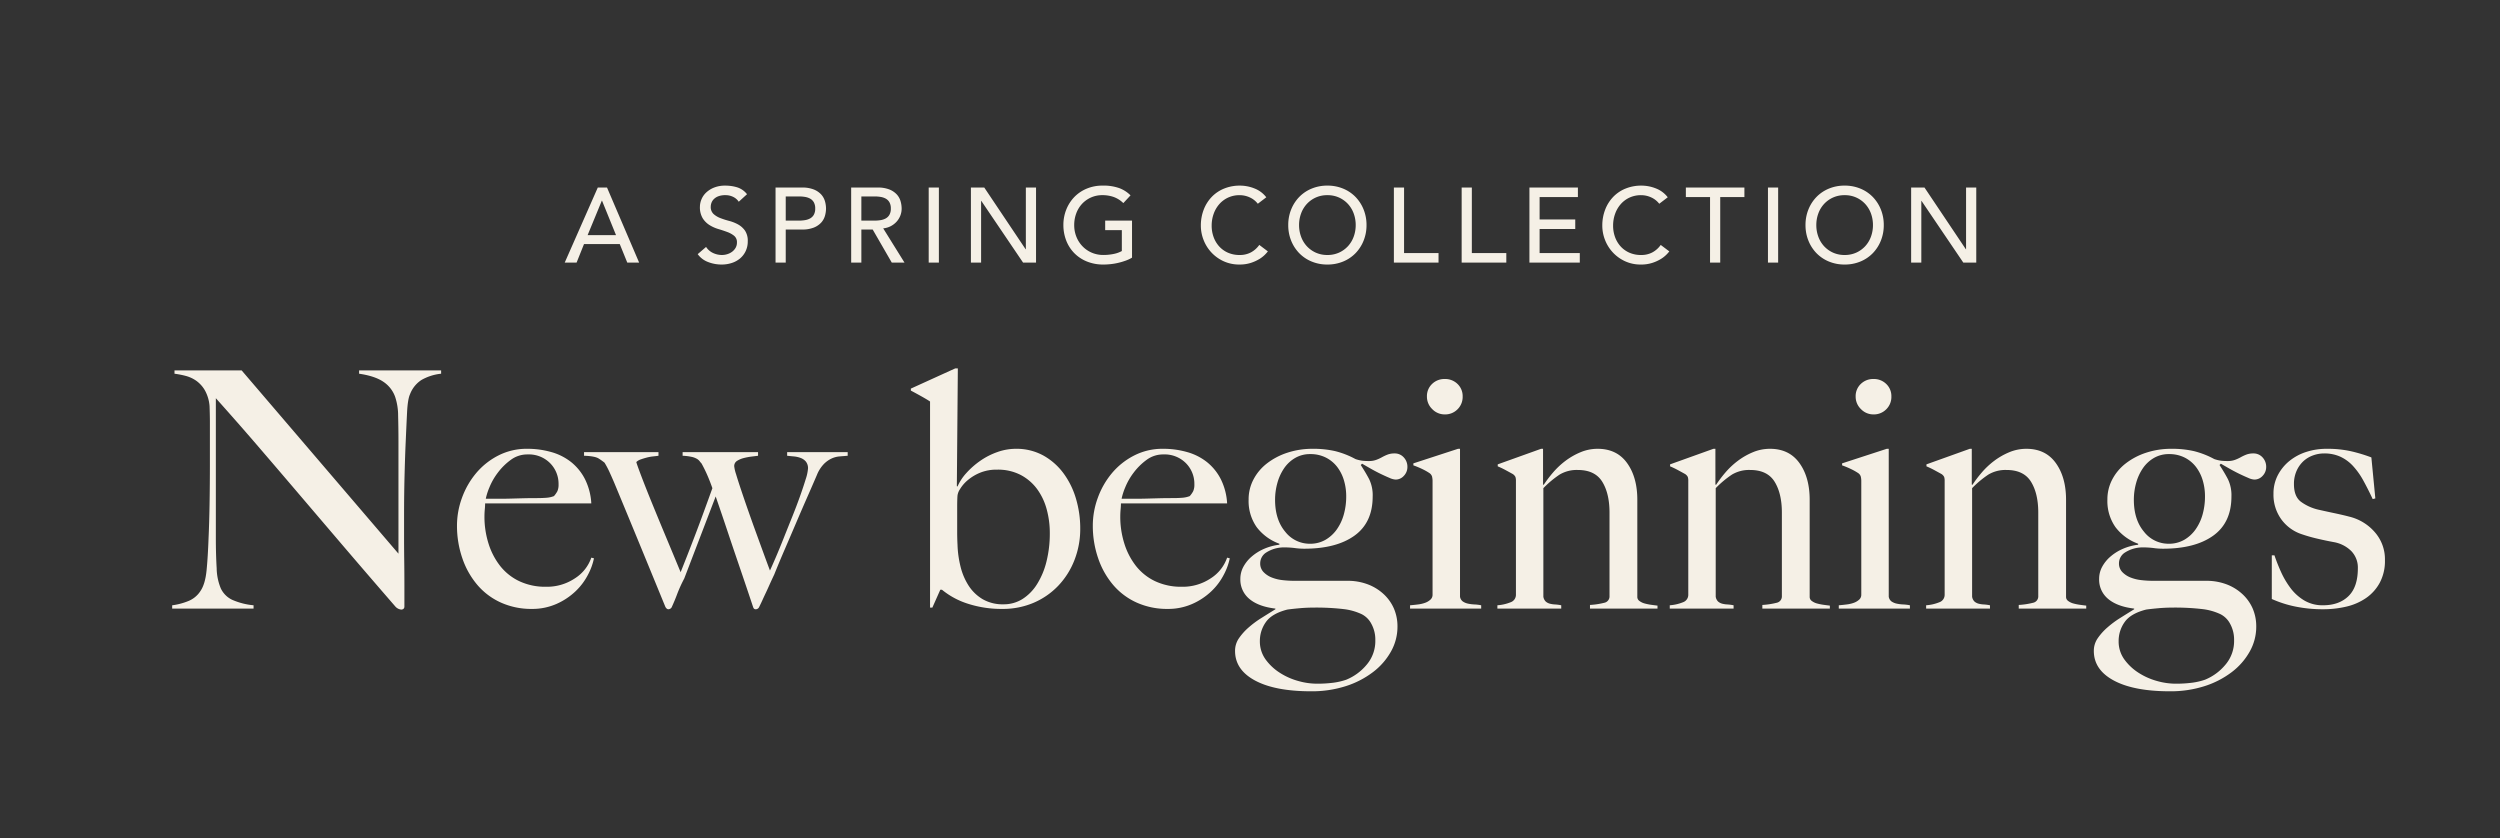 <svg xmlns="http://www.w3.org/2000/svg" xmlns:xlink="http://www.w3.org/1999/xlink" width="990" height="332" viewBox="0 0 990 332">
  <rect x="0" y="0" width="990" height="332" fill="#333333" stroke="none"/>
  <defs>
    <clipPath id="clip-ellos_2202_story_new_beginings_logo">
      <rect width="990" height="332"/>
    </clipPath>
  </defs>
  <g id="ellos_2202_story_new_beginings_logo" clip-path="url(#clip-ellos_2202_story_new_beginings_logo)">
    <g id="Header_body" transform="translate(196 61)">
      <path id="Path_24" data-name="Path 24" d="M-330.316-93.01v-1.31H-362.8v1.31q6.288.917,9.629,3.209a11.983,11.983,0,0,1,4.65,5.961,23.624,23.624,0,0,1,1.179,7.533q.131,4.781.131,10.021v44.54L-409.309-94.32H-435.9v1.31a35.179,35.179,0,0,1,4.389.852,13.026,13.026,0,0,1,4.257,1.965,12.06,12.06,0,0,1,3.406,3.8,15.176,15.176,0,0,1,1.834,6.223q.131,3.8.131,6.419v15.982q0,8.777-.131,16.441t-.393,13.3q-.262,7.467-.786,12.838t-2.358,8.122a10.232,10.232,0,0,1-4.978,4.127,25.714,25.714,0,0,1-6.288,1.638V0h32.226V-1.31a27.118,27.118,0,0,1-8.45-2.161,9.465,9.465,0,0,1-4.52-4.52,21.647,21.647,0,0,1-1.637-7.991q-.328-5.371-.328-12.052V-83.316q8.908,9.956,16.9,19.257T-386.319-45q8.318,9.759,17.488,20.5t20.305,23.58a3.616,3.616,0,0,0,2.358,1.31,1.334,1.334,0,0,0,.982-.328,1.152,1.152,0,0,0,.328-.852V-9.3q0-4.716-.065-9.5t-.065-9.367v-8.384q0-8.777.2-16.44t.458-13.3q.262-6.026.524-11.331t1.179-7.271a11.59,11.59,0,0,1,4.52-5.633A19.741,19.741,0,0,1-330.316-93.01Zm60.522,73.1-1.048-.262a15.764,15.764,0,0,1-6.485,8.188,19.891,19.891,0,0,1-11.462,3.34A24.008,24.008,0,0,1-299.4-10.873a21.253,21.253,0,0,1-7.6-6.092,27.781,27.781,0,0,1-4.585-8.908,35.233,35.233,0,0,1-1.572-10.545q0-1.441.131-2.816t.131-2.424h42.051a24.472,24.472,0,0,0-2.489-9.563,20.711,20.711,0,0,0-5.437-6.746,22.288,22.288,0,0,0-7.86-4,34.431,34.431,0,0,0-9.628-1.31,24.507,24.507,0,0,0-11.463,2.686,28.184,28.184,0,0,0-8.777,7.008,32.221,32.221,0,0,0-5.568,9.759,31.979,31.979,0,0,0-1.965,10.939,39.382,39.382,0,0,0,2.1,12.9,32.312,32.312,0,0,0,5.961,10.611,26.574,26.574,0,0,0,9.366,7.009A29.22,29.22,0,0,0-294.422.131a23.618,23.618,0,0,0,9.759-1.965,26.3,26.3,0,0,0,7.533-4.978,24.625,24.625,0,0,0,4.978-6.615A24.133,24.133,0,0,0-269.794-19.912Zm-14.017-29.344a6.386,6.386,0,0,1-.458,2.751,9.554,9.554,0,0,1-1.375,1.965,10.2,10.2,0,0,1-3.013.655q-1.7.131-3.668.131-3.013,0-5.5.065t-4.781.131q-2.293.066-4.651.066h-5.371a24.054,24.054,0,0,1,1.441-4.52,25.588,25.588,0,0,1,3.341-5.83,24.331,24.331,0,0,1,5.109-5.043,10.914,10.914,0,0,1,6.616-2.161,11.873,11.873,0,0,1,8.974,3.471A11.574,11.574,0,0,1-283.811-49.256Zm114.494-11.266v-1.441H-193.29v1.441q1.179.131,2.62.262a10.481,10.481,0,0,1,2.686.59,5.025,5.025,0,0,1,2.1,1.441,4.175,4.175,0,0,1,.852,2.816,17.362,17.362,0,0,1-.917,4.192q-.917,3.013-2.292,6.878t-3.144,8.253q-1.769,4.389-3.406,8.515t-3.079,7.467q-1.441,3.34-2.227,5.044-1.179-3.144-2.685-7.27t-3.079-8.45q-1.572-4.323-3.079-8.646t-2.685-7.86q-1.179-3.537-1.9-5.961a15.3,15.3,0,0,1-.721-3.078,2.4,2.4,0,0,1,1.114-2.161,8.945,8.945,0,0,1,2.62-1.114,23.952,23.952,0,0,1,3.078-.59l2.62-.327v-1.441h-29.868v1.441a20.67,20.67,0,0,1,3.668.459,7.025,7.025,0,0,1,2.03.786,3.738,3.738,0,0,1,1.048.917,6.75,6.75,0,0,0,.721.851q1.31,2.358,2.358,4.782t1.965,5.044q-1.7,4.716-3.472,9.563t-3.471,9.3q-1.7,4.454-3.144,8.122t-2.489,6.288q-2.489-6.026-5.5-13.231t-5.633-13.624q-2.62-6.419-4.389-11.07t-2.031-5.7a4.641,4.641,0,0,1,1.769-1.048q1.113-.393,2.358-.72a16.6,16.6,0,0,1,2.489-.459q1.244-.131,2.162-.262v-1.441h-29.475v1.441q4.323.131,5.829,1.114a25.582,25.582,0,0,1,2.292,1.637,35.1,35.1,0,0,1,2.031,3.865q.982,2.161,1.768,4,5.5,13.231,10.349,25.021T-241.5-.655q.524.917,1.179.917a1.54,1.54,0,0,0,1.31-.786q1.31-2.882,2.227-5.371a54.486,54.486,0,0,1,2.751-6.026l12.445-32.488q2.62,7.6,4.585,13.493t3.668,10.873q1.7,4.978,3.275,9.628t3.275,9.759a2.3,2.3,0,0,0,.328.655,1.04,1.04,0,0,0,.852.262,1.456,1.456,0,0,0,1.179-.786q.786-1.572,1.376-2.882t1.245-2.686q.655-1.375,1.441-3.144t1.965-4.257q1.834-4.585,4.127-9.89t4.585-10.676q2.293-5.371,4.454-10.284t3.734-8.581a13.481,13.481,0,0,1,2.686-4.257,10.744,10.744,0,0,1,3.079-2.227,9.47,9.47,0,0,1,3.209-.852Q-170.889-60.391-169.317-60.522ZM-77.225-31.7a41.181,41.181,0,0,0-1.7-11.856,32.035,32.035,0,0,0-4.978-10.087A25.063,25.063,0,0,0-91.9-60.653a22.016,22.016,0,0,0-10.873-2.62,21.687,21.687,0,0,0-7.336,1.31,28.157,28.157,0,0,0-6.747,3.471,32.051,32.051,0,0,0-5.436,4.782,19.667,19.667,0,0,0-3.537,5.371l-.262-.131.393-46.636h-1.048L-144.3-87.115v.786q2.227,1.179,4.323,2.358t3.275,1.965V-.393h.917l3.144-7.074h.655A30.811,30.811,0,0,0-121.633-1.9,43.313,43.313,0,0,0-108.009.131,30.829,30.829,0,0,0-95.7-2.293a29.4,29.4,0,0,0,9.759-6.746,30.919,30.919,0,0,0,6.419-10.153A33.876,33.876,0,0,0-77.225-31.7Zm-12.052,1.834a45.548,45.548,0,0,1-1.31,11.2A30.484,30.484,0,0,1-94.32-9.694a18.618,18.618,0,0,1-5.764,5.9,13.877,13.877,0,0,1-7.533,2.1,15.841,15.841,0,0,1-8.253-2.03A16.786,16.786,0,0,1-121.437-9.1a24.761,24.761,0,0,1-3.21-7.6,41,41,0,0,1-1.179-8.581q-.131-2.489-.131-4.978v-9.956q0-3.013.131-4.585a5.964,5.964,0,0,1,.982-2.489,14.244,14.244,0,0,1,2.882-3.406,18.406,18.406,0,0,1,4.847-3.013,17.159,17.159,0,0,1,7.008-1.31,19.5,19.5,0,0,1,9.3,2.1,19.071,19.071,0,0,1,6.485,5.568,24.163,24.163,0,0,1,3.8,7.991A35.619,35.619,0,0,1-89.277-29.868Zm71.264,9.956-1.048-.262a15.764,15.764,0,0,1-6.485,8.188,19.891,19.891,0,0,1-11.463,3.34,24.008,24.008,0,0,1-10.611-2.227,21.253,21.253,0,0,1-7.6-6.092A27.781,27.781,0,0,1-59.8-25.873a35.233,35.233,0,0,1-1.572-10.545q0-1.441.131-2.816t.131-2.424H-19.06a24.472,24.472,0,0,0-2.489-9.563,20.711,20.711,0,0,0-5.437-6.746,22.288,22.288,0,0,0-7.86-4,34.431,34.431,0,0,0-9.629-1.31,24.507,24.507,0,0,0-11.463,2.686,28.184,28.184,0,0,0-8.777,7.008,32.221,32.221,0,0,0-5.567,9.759,31.979,31.979,0,0,0-1.965,10.939,39.382,39.382,0,0,0,2.1,12.9A32.312,32.312,0,0,0-64.19-9.367a26.574,26.574,0,0,0,9.366,7.009A29.22,29.22,0,0,0-42.64.131a23.618,23.618,0,0,0,9.759-1.965,26.3,26.3,0,0,0,7.533-4.978,24.626,24.626,0,0,0,4.978-6.615A24.134,24.134,0,0,0-18.012-19.912ZM-32.029-49.256a6.386,6.386,0,0,1-.459,2.751,9.554,9.554,0,0,1-1.375,1.965,10.2,10.2,0,0,1-3.013.655q-1.7.131-3.668.131-3.013,0-5.5.065t-4.781.131q-2.292.066-4.651.066h-5.371a24.051,24.051,0,0,1,1.441-4.52,25.588,25.588,0,0,1,3.34-5.83,24.331,24.331,0,0,1,5.109-5.043,10.914,10.914,0,0,1,6.615-2.161,11.873,11.873,0,0,1,8.974,3.471A11.574,11.574,0,0,1-32.029-49.256Zm84.364-6.812a5.422,5.422,0,0,0-1.441-3.8,4.757,4.757,0,0,0-3.668-1.572,7.566,7.566,0,0,0-2.751.459,17.4,17.4,0,0,0-2.227,1.048,15.834,15.834,0,0,1-2.293,1.048,8.108,8.108,0,0,1-2.816.458,23.45,23.45,0,0,1-2.686-.131,13.889,13.889,0,0,1-2.686-.655,34.025,34.025,0,0,0-8.056-3.144,38.482,38.482,0,0,0-8.843-.917A31.525,31.525,0,0,0,4.716-61.7,26.681,26.681,0,0,0-3.34-57.443,19.4,19.4,0,0,0-8.646-51.09a16.847,16.847,0,0,0-1.9,7.86,17.968,17.968,0,0,0,3.209,11,19.665,19.665,0,0,0,8.974,6.55v.393a21.245,21.245,0,0,0-6.092,1.638,19.149,19.149,0,0,0-4.912,3.078,14.279,14.279,0,0,0-3.275,4.061A9.937,9.937,0,0,0-13.82-11.79a9.9,9.9,0,0,0,3.6,7.991Q-6.615-.786.066,0V.262Q-2.685,1.965-5.5,3.734a38.806,38.806,0,0,0-5.109,3.8,22.761,22.761,0,0,0-3.8,4.258,8.685,8.685,0,0,0-1.507,4.978q0,7.467,7.926,11.724t22.2,4.257A43.93,43.93,0,0,0,27.9,30.72a35.6,35.6,0,0,0,10.807-5.568,26.352,26.352,0,0,0,7.14-8.187A19.989,19.989,0,0,0,48.4,7.2,17.945,17.945,0,0,0,47.029.066a17.083,17.083,0,0,0-4-5.7,19.208,19.208,0,0,0-6.288-3.93A22.414,22.414,0,0,0,28.493-11H7.533a41.522,41.522,0,0,1-4.585-.262,16.5,16.5,0,0,1-4.323-1.048A9.127,9.127,0,0,1-4.65-14.476a4.833,4.833,0,0,1-1.31-3.471A5.077,5.077,0,0,1-3.471-22.27,13.151,13.151,0,0,1,3.21-24.235a33.624,33.624,0,0,1,4.52.262,27.305,27.305,0,0,0,3.734.262q12.707,0,19.912-5.175T38.58-44.409A14.641,14.641,0,0,0,37.2-51.221q-1.375-2.62-3.34-5.633l.524-.524q1.572.917,3.537,2.03t3.864,2.031q1.9.917,3.472,1.572a6.916,6.916,0,0,0,2.358.655,4.357,4.357,0,0,0,3.34-1.507A5,5,0,0,0,52.335-56.068ZM28.1-44.409a26.36,26.36,0,0,1-.917,7.008,19.127,19.127,0,0,1-2.751,5.96,14.268,14.268,0,0,1-4.52,4.192,12.089,12.089,0,0,1-6.222,1.572A12.272,12.272,0,0,1,3.93-30.458q-4-4.781-4-12.641A24.663,24.663,0,0,1,.852-49.78a19.287,19.287,0,0,1,2.685-5.829,13.433,13.433,0,0,1,4.389-4.061,11.611,11.611,0,0,1,5.9-1.507A13.467,13.467,0,0,1,20.043-59.8,13.056,13.056,0,0,1,24.5-56.133a16.421,16.421,0,0,1,2.686,5.305A21.934,21.934,0,0,1,28.1-44.409ZM39.628,12.576a14.429,14.429,0,0,1-3.471,9.694,20.6,20.6,0,0,1-8.057,5.9,25.959,25.959,0,0,1-5.043,1.179,49.691,49.691,0,0,1-6.747.393A27.417,27.417,0,0,1,9.17,28.689,26.384,26.384,0,0,1,1.9,25.479a20.693,20.693,0,0,1-5.7-5.306,12.119,12.119,0,0,1-2.292-7.336A12.84,12.84,0,0,1-3.733,5.371Q-1.375,1.965,4.782.393,6.616.131,9.5-.131t5.633-.262A93.251,93.251,0,0,1,27.052.2a23.161,23.161,0,0,1,7.205,2.031,8.825,8.825,0,0,1,3.8,3.8A12.987,12.987,0,0,1,39.628,12.576ZM74.212-83.971a6.632,6.632,0,0,0-2.03-4.978,6.968,6.968,0,0,0-5.044-1.965,6.968,6.968,0,0,0-5.043,1.965,6.632,6.632,0,0,0-2.03,4.978,6.8,6.8,0,0,0,2.1,4.978,6.8,6.8,0,0,0,4.978,2.1,6.847,6.847,0,0,0,5.044-2.031A6.847,6.847,0,0,0,74.212-83.971ZM81.548,0V-1.31a18.053,18.053,0,0,0-2.685-.328,15.093,15.093,0,0,1-2.554-.327,5.7,5.7,0,0,1-2.031-.852,2.872,2.872,0,0,1-1.114-1.9V-63.273h-.786L54.693-57.509v.786a35.993,35.993,0,0,1,3.472,1.441,23.217,23.217,0,0,1,2.817,1.572,2.611,2.611,0,0,1,1.113,1.441,7.614,7.614,0,0,1,.2,1.834V-5.5a2.563,2.563,0,0,1-.852,1.965,6.214,6.214,0,0,1-2.1,1.245,12.709,12.709,0,0,1-2.817.655q-1.572.2-3.144.328V0ZM151.37,0V-1.179q-1.179-.131-2.555-.328a20.261,20.261,0,0,1-2.555-.524,5.864,5.864,0,0,1-2.031-.983,1.935,1.935,0,0,1-.852-1.572V-43.1q0-8.908-4.061-14.541t-11.659-5.633a17.421,17.421,0,0,0-6.812,1.376,27.407,27.407,0,0,0-6.026,3.471,31.083,31.083,0,0,0-4.912,4.651,47.249,47.249,0,0,0-3.6,4.781l-.262-.131V-63.273h-.786L88.1-57.116v.786a34.309,34.309,0,0,1,3.144,1.507q1.572.852,2.751,1.507a2.988,2.988,0,0,1,1.114,1.179,4.743,4.743,0,0,1,.2,1.572V-5.5a3.115,3.115,0,0,1-2.161,3.013A17.046,17.046,0,0,1,87.966-1.31V0h25.283V-1.31a17.735,17.735,0,0,0-2.489-.328,9.594,9.594,0,0,1-2.1-.327,3.922,3.922,0,0,1-1.572-.852,3.377,3.377,0,0,1-.917-1.9V-47.684a39.3,39.3,0,0,1,6.419-5.371,13.175,13.175,0,0,1,7.2-1.834q6.812,0,9.694,4.65t2.882,12.249V-4.978a2.572,2.572,0,0,1-2.1,2.685,29.727,29.727,0,0,1-5.633.852V0Zm68.251,0V-1.179q-1.179-.131-2.555-.328a20.261,20.261,0,0,1-2.555-.524,5.864,5.864,0,0,1-2.031-.983,1.935,1.935,0,0,1-.852-1.572V-43.1q0-8.908-4.061-14.541t-11.659-5.633A17.421,17.421,0,0,0,189.1-61.9a27.406,27.406,0,0,0-6.026,3.471,31.083,31.083,0,0,0-4.912,4.651,47.252,47.252,0,0,0-3.6,4.781l-.262-.131V-63.273h-.786l-17.161,6.157v.786a34.308,34.308,0,0,1,3.144,1.507q1.572.852,2.751,1.507a2.988,2.988,0,0,1,1.113,1.179,4.743,4.743,0,0,1,.2,1.572V-5.5a3.115,3.115,0,0,1-2.161,3.013,17.046,17.046,0,0,1-5.174,1.179V0H181.5V-1.31a17.735,17.735,0,0,0-2.489-.328,9.594,9.594,0,0,1-2.1-.327,3.922,3.922,0,0,1-1.572-.852,3.377,3.377,0,0,1-.917-1.9V-47.684a39.3,39.3,0,0,1,6.419-5.371,13.175,13.175,0,0,1,7.205-1.834q6.812,0,9.694,4.65t2.882,12.249V-4.978a2.572,2.572,0,0,1-2.1,2.685,29.727,29.727,0,0,1-5.633.852V0Zm24.366-83.971a6.632,6.632,0,0,0-2.031-4.978,6.968,6.968,0,0,0-5.043-1.965,6.968,6.968,0,0,0-5.044,1.965,6.632,6.632,0,0,0-2.031,4.978,6.8,6.8,0,0,0,2.1,4.978,6.8,6.8,0,0,0,4.978,2.1,6.847,6.847,0,0,0,5.043-2.031A6.847,6.847,0,0,0,243.988-83.971ZM251.324,0V-1.31a18.053,18.053,0,0,0-2.686-.328,15.093,15.093,0,0,1-2.554-.327,5.7,5.7,0,0,1-2.031-.852,2.872,2.872,0,0,1-1.113-1.9V-63.273h-.786l-17.685,5.764v.786a35.992,35.992,0,0,1,3.471,1.441,23.216,23.216,0,0,1,2.816,1.572,2.611,2.611,0,0,1,1.114,1.441,7.614,7.614,0,0,1,.2,1.834V-5.5a2.563,2.563,0,0,1-.852,1.965,6.214,6.214,0,0,1-2.1,1.245,12.709,12.709,0,0,1-2.816.655q-1.572.2-3.144.328V0Zm69.823,0V-1.179q-1.179-.131-2.555-.328a20.262,20.262,0,0,1-2.555-.524,5.864,5.864,0,0,1-2.03-.983,1.935,1.935,0,0,1-.852-1.572V-43.1q0-8.908-4.061-14.541t-11.659-5.633a17.421,17.421,0,0,0-6.812,1.376,27.407,27.407,0,0,0-6.026,3.471,31.083,31.083,0,0,0-4.913,4.651,47.247,47.247,0,0,0-3.6,4.781l-.262-.131V-63.273h-.786l-17.161,6.157v.786a34.31,34.31,0,0,1,3.144,1.507q1.572.852,2.751,1.507a2.988,2.988,0,0,1,1.113,1.179,4.743,4.743,0,0,1,.2,1.572V-5.5a3.115,3.115,0,0,1-2.161,3.013,17.046,17.046,0,0,1-5.174,1.179V0h25.283V-1.31a17.735,17.735,0,0,0-2.489-.328,9.594,9.594,0,0,1-2.1-.327,3.922,3.922,0,0,1-1.572-.852,3.377,3.377,0,0,1-.917-1.9V-47.684a39.3,39.3,0,0,1,6.419-5.371,13.175,13.175,0,0,1,7.205-1.834q6.812,0,9.694,4.65t2.882,12.249V-4.978a2.572,2.572,0,0,1-2.1,2.685,29.726,29.726,0,0,1-5.633.852V0Zm71.264-56.068a5.422,5.422,0,0,0-1.441-3.8,4.757,4.757,0,0,0-3.668-1.572,7.566,7.566,0,0,0-2.751.459,17.392,17.392,0,0,0-2.227,1.048,15.836,15.836,0,0,1-2.293,1.048,8.108,8.108,0,0,1-2.816.458,23.45,23.45,0,0,1-2.686-.131,13.888,13.888,0,0,1-2.685-.655,34.025,34.025,0,0,0-8.056-3.144,38.482,38.482,0,0,0-8.843-.917A31.525,31.525,0,0,0,344.792-61.7a26.682,26.682,0,0,0-8.056,4.257,19.4,19.4,0,0,0-5.306,6.354,16.847,16.847,0,0,0-1.9,7.86,17.968,17.968,0,0,0,3.21,11,19.665,19.665,0,0,0,8.974,6.55v.393a21.245,21.245,0,0,0-6.091,1.638,19.149,19.149,0,0,0-4.913,3.078,14.278,14.278,0,0,0-3.275,4.061,9.937,9.937,0,0,0-1.179,4.716,9.9,9.9,0,0,0,3.6,7.991q3.6,3.013,10.284,3.8V.262q-2.751,1.7-5.568,3.471a38.809,38.809,0,0,0-5.109,3.8,22.762,22.762,0,0,0-3.8,4.258,8.686,8.686,0,0,0-1.506,4.978q0,7.467,7.925,11.724t22.2,4.257a43.93,43.93,0,0,0,13.69-2.03,35.6,35.6,0,0,0,10.807-5.568,26.352,26.352,0,0,0,7.139-8.187,19.989,19.989,0,0,0,2.555-9.76A17.945,17.945,0,0,0,387.105.066a17.083,17.083,0,0,0-4-5.7,19.208,19.208,0,0,0-6.288-3.93A22.414,22.414,0,0,0,368.569-11h-20.96a41.522,41.522,0,0,1-4.585-.262,16.5,16.5,0,0,1-4.323-1.048,9.127,9.127,0,0,1-3.275-2.162,4.833,4.833,0,0,1-1.31-3.471A5.077,5.077,0,0,1,336.6-22.27a13.151,13.151,0,0,1,6.681-1.965,33.624,33.624,0,0,1,4.52.262,27.305,27.305,0,0,0,3.734.262q12.707,0,19.912-5.175t7.2-15.523a14.642,14.642,0,0,0-1.375-6.812q-1.375-2.62-3.341-5.633l.524-.524q1.572.917,3.537,2.03t3.864,2.031q1.9.917,3.472,1.572a6.916,6.916,0,0,0,2.358.655,4.357,4.357,0,0,0,3.341-1.507A5,5,0,0,0,392.411-56.068ZM368.176-44.409a26.36,26.36,0,0,1-.917,7.008,19.127,19.127,0,0,1-2.751,5.96,14.269,14.269,0,0,1-4.52,4.192,12.09,12.09,0,0,1-6.223,1.572,12.272,12.272,0,0,1-9.759-4.782q-4-4.781-4-12.641a24.664,24.664,0,0,1,.917-6.681,19.288,19.288,0,0,1,2.686-5.829A13.433,13.433,0,0,1,348-59.671a11.611,11.611,0,0,1,5.9-1.507,13.467,13.467,0,0,1,6.222,1.376,13.056,13.056,0,0,1,4.454,3.668,16.422,16.422,0,0,1,2.686,5.305A21.934,21.934,0,0,1,368.176-44.409ZM379.7,12.576a14.429,14.429,0,0,1-3.471,9.694,20.6,20.6,0,0,1-8.056,5.9,25.959,25.959,0,0,1-5.044,1.179,49.691,49.691,0,0,1-6.746.393,27.417,27.417,0,0,1-7.139-1.048,26.384,26.384,0,0,1-7.271-3.209,20.693,20.693,0,0,1-5.7-5.306,12.119,12.119,0,0,1-2.293-7.336,12.841,12.841,0,0,1,2.358-7.467Q338.7,1.965,344.858.393q1.834-.262,4.716-.524t5.633-.262A93.251,93.251,0,0,1,367.128.2a23.161,23.161,0,0,1,7.2,2.031,8.825,8.825,0,0,1,3.8,3.8A12.987,12.987,0,0,1,379.7,12.576Zm59.736-31.7a16.228,16.228,0,0,0-4.126-11.266,19.412,19.412,0,0,0-10.021-6.026q-2.489-.655-5.9-1.376t-6.288-1.375a18.882,18.882,0,0,1-6.943-3.144q-2.751-2.1-2.751-6.943a12.642,12.642,0,0,1,1.048-5.306,11.678,11.678,0,0,1,2.686-3.8,11.2,11.2,0,0,1,3.8-2.293,12.754,12.754,0,0,1,4.389-.786,15.217,15.217,0,0,1,6.484,1.31,15.957,15.957,0,0,1,5.043,3.733,29.332,29.332,0,0,1,4.061,5.764q1.834,3.341,3.668,7.271l1.048-.262-1.572-16.244a63.121,63.121,0,0,0-7.991-2.424,42.757,42.757,0,0,0-9.694-.983,25.932,25.932,0,0,0-8.122,1.244,20.524,20.524,0,0,0-6.681,3.6A17.85,17.85,0,0,0,397-52.793a15.66,15.66,0,0,0-1.7,7.336,16.571,16.571,0,0,0,3.079,10.087,16.309,16.309,0,0,0,8.056,5.9,61.089,61.089,0,0,0,5.9,1.7q3.275.786,6.812,1.441a12.986,12.986,0,0,1,7.009,3.6,9.4,9.4,0,0,1,2.555,6.747q0,7.467-3.734,11.069t-10.021,3.6a14.166,14.166,0,0,1-7.467-1.9A18.969,18.969,0,0,1,402.1-8.057a33.6,33.6,0,0,1-3.8-6.419,69.015,69.015,0,0,1-2.62-6.615h-1.048V-3.8a44.17,44.17,0,0,0,9.432,3.013A54.046,54.046,0,0,0,414.943.262a39.644,39.644,0,0,0,9.235-1.048,22.887,22.887,0,0,0,7.795-3.406,17.4,17.4,0,0,0,5.436-6.092A18.241,18.241,0,0,0,439.439-19.126Z" transform="translate(309 180)" fill="#f5f0e6"/>
    </g>
    <g id="Header_body-2" data-name="Header_body" transform="translate(194 -248)">
      <path id="Path_25" data-name="Path 25" d="M-268.275-29.736h3.654L-251.895,0h-4.7l-2.982-7.35h-14.154L-276.675,0h-4.7Zm7.224,18.858-5.544-13.65h-.084l-5.628,13.65Zm35.658,4.662A6.624,6.624,0,0,0-222.6-3.8a8.354,8.354,0,0,0,3.507.777,7.14,7.14,0,0,0,2.058-.315,6.252,6.252,0,0,0,1.911-.945,5.154,5.154,0,0,0,1.407-1.554,4.131,4.131,0,0,0,.546-2.142,3.211,3.211,0,0,0-1.092-2.625,9.429,9.429,0,0,0-2.709-1.512q-1.617-.609-3.528-1.176a14.347,14.347,0,0,1-3.528-1.575,8.626,8.626,0,0,1-2.709-2.709,8.436,8.436,0,0,1-1.092-4.6,7.717,7.717,0,0,1,.567-2.772,7.717,7.717,0,0,1,1.785-2.688,9.849,9.849,0,0,1,3.129-2.037,11.644,11.644,0,0,1,4.6-.819,16.044,16.044,0,0,1,4.662.672,8.009,8.009,0,0,1,3.906,2.73l-3.276,2.982A5.437,5.437,0,0,0-214.6-26a6.779,6.779,0,0,0-3.15-.714,7.638,7.638,0,0,0-2.793.441,5.019,5.019,0,0,0-1.785,1.134,4.007,4.007,0,0,0-.945,1.491,4.57,4.57,0,0,0-.273,1.47,3.748,3.748,0,0,0,1.092,2.9,8.481,8.481,0,0,0,2.709,1.638,32.7,32.7,0,0,0,3.528,1.134,15.1,15.1,0,0,1,3.528,1.407,8.2,8.2,0,0,1,2.709,2.436,7.164,7.164,0,0,1,1.092,4.221,8.885,8.885,0,0,1-.819,3.864,8.577,8.577,0,0,1-2.205,2.9A9.783,9.783,0,0,1-215.187.126a12.669,12.669,0,0,1-4.032.63,14.664,14.664,0,0,1-5.418-1.008,8.909,8.909,0,0,1-4.074-3.108Zm27.51-23.52h10.458a12.227,12.227,0,0,1,4.7.777,8,8,0,0,1,2.919,1.974,6.724,6.724,0,0,1,1.491,2.688,10.6,10.6,0,0,1,.42,2.877,10.6,10.6,0,0,1-.42,2.877,6.724,6.724,0,0,1-1.491,2.688,8,8,0,0,1-2.919,1.974,12.227,12.227,0,0,1-4.7.777h-6.426V0h-4.032Zm4.032,13.1h5.292a14.411,14.411,0,0,0,2.331-.189,6.263,6.263,0,0,0,2.058-.693,3.791,3.791,0,0,0,1.449-1.449,4.876,4.876,0,0,0,.546-2.457,4.876,4.876,0,0,0-.546-2.457,3.791,3.791,0,0,0-1.449-1.449,6.263,6.263,0,0,0-2.058-.693,14.41,14.41,0,0,0-2.331-.189h-5.292Zm25.914-13.1h10.458a12.227,12.227,0,0,1,4.7.777,8,8,0,0,1,2.919,1.974,6.724,6.724,0,0,1,1.491,2.688,10.6,10.6,0,0,1,.42,2.877,7.663,7.663,0,0,1-.5,2.751,7.775,7.775,0,0,1-1.449,2.394,8.275,8.275,0,0,1-2.31,1.806,8.041,8.041,0,0,1-3.045.9L-146.811,0h-5.04l-7.56-13.1H-163.9V0h-4.032Zm4.032,13.1h5.292a14.411,14.411,0,0,0,2.331-.189,6.263,6.263,0,0,0,2.058-.693,3.791,3.791,0,0,0,1.449-1.449,4.876,4.876,0,0,0,.546-2.457,4.876,4.876,0,0,0-.546-2.457,3.791,3.791,0,0,0-1.449-1.449,6.263,6.263,0,0,0-2.058-.693,14.41,14.41,0,0,0-2.331-.189H-163.9Zm26.67-13.1h4.032V0h-4.032Zm16.716,0h5.292l16.38,24.444h.084V-29.736h4.032V0h-5.124L-116.4-24.444h-.084V0h-4.032Zm63.8,13.1V-1.974A13.558,13.558,0,0,1-59.2-.8a26.4,26.4,0,0,1-2.877.861A24.378,24.378,0,0,1-65.1.588a26.489,26.489,0,0,1-2.877.168A17.073,17.073,0,0,1-74.718-.5a14.782,14.782,0,0,1-5-3.4,14.658,14.658,0,0,1-3.108-4.977,16.793,16.793,0,0,1-1.071-5.985,16.312,16.312,0,0,1,1.155-6.174A15.239,15.239,0,0,1-79.548-26a14.574,14.574,0,0,1,4.893-3.3,16.03,16.03,0,0,1,6.258-1.2,18.525,18.525,0,0,1,6.72,1.029,12.355,12.355,0,0,1,4.368,2.835l-2.856,3.066a10.564,10.564,0,0,0-3.906-2.457,13.464,13.464,0,0,0-4.326-.693,10.946,10.946,0,0,0-4.62.945,10.948,10.948,0,0,0-3.528,2.541,11.2,11.2,0,0,0-2.268,3.759,13.181,13.181,0,0,0-.8,4.6,12.284,12.284,0,0,0,.882,4.683,11.608,11.608,0,0,0,2.436,3.759,11.241,11.241,0,0,0,3.654,2.5,11.466,11.466,0,0,0,4.578.9,19.8,19.8,0,0,0,4.053-.4,11.363,11.363,0,0,0,3.255-1.155v-8.274h-6.594v-3.78ZM-6.909-23.31A8.315,8.315,0,0,0-10.1-25.83a9.508,9.508,0,0,0-3.99-.882,10.7,10.7,0,0,0-4.557.945,10.492,10.492,0,0,0-3.486,2.583,11.785,11.785,0,0,0-2.247,3.843,13.78,13.78,0,0,0-.8,4.725,13.043,13.043,0,0,0,.756,4.452,11.14,11.14,0,0,0,2.184,3.7,10.238,10.238,0,0,0,3.486,2.52,11.266,11.266,0,0,0,4.662.924A9.266,9.266,0,0,0-9.6-4.074a9.643,9.643,0,0,0,3.276-2.94l3.4,2.562A13.6,13.6,0,0,1-4.095-3.129,11.826,11.826,0,0,1-6.321-1.407,15.8,15.8,0,0,1-9.66.1a14.276,14.276,0,0,1-4.515.651A14.671,14.671,0,0,1-20.538-.588a15.383,15.383,0,0,1-4.83-3.528,15.4,15.4,0,0,1-3.045-4.935,15.5,15.5,0,0,1-1.05-5.565,17.424,17.424,0,0,1,1.134-6.363,15.052,15.052,0,0,1,3.171-5.04,14.175,14.175,0,0,1,4.893-3.3,16.393,16.393,0,0,1,6.3-1.176A15.426,15.426,0,0,1-8.19-29.358a10.781,10.781,0,0,1,4.641,3.486ZM20.643.756a16.03,16.03,0,0,1-6.258-1.2,14.574,14.574,0,0,1-4.893-3.3A15.239,15.239,0,0,1,6.3-8.694a16.312,16.312,0,0,1-1.155-6.174A16.312,16.312,0,0,1,6.3-21.042,15.239,15.239,0,0,1,9.492-26a14.574,14.574,0,0,1,4.893-3.3,16.03,16.03,0,0,1,6.258-1.2A16.03,16.03,0,0,1,26.9-29.3,14.574,14.574,0,0,1,31.794-26a15.239,15.239,0,0,1,3.192,4.956,16.312,16.312,0,0,1,1.155,6.174,16.312,16.312,0,0,1-1.155,6.174,15.239,15.239,0,0,1-3.192,4.956A14.574,14.574,0,0,1,26.9-.441,16.03,16.03,0,0,1,20.643.756Zm0-3.78a10.946,10.946,0,0,0,4.62-.945A10.948,10.948,0,0,0,28.791-6.51a11.2,11.2,0,0,0,2.268-3.759,13.18,13.18,0,0,0,.8-4.6,13.18,13.18,0,0,0-.8-4.6,11.2,11.2,0,0,0-2.268-3.759,10.948,10.948,0,0,0-3.528-2.541,10.946,10.946,0,0,0-4.62-.945,10.946,10.946,0,0,0-4.62.945A10.948,10.948,0,0,0,12.5-23.226a11.2,11.2,0,0,0-2.268,3.759,13.181,13.181,0,0,0-.8,4.6,13.181,13.181,0,0,0,.8,4.6A11.2,11.2,0,0,0,12.5-6.51a10.948,10.948,0,0,0,3.528,2.541A10.946,10.946,0,0,0,20.643-3.024ZM46.977-29.736h4.032V-3.78h13.65V0H46.977Zm26.838,0h4.032V-3.78H91.5V0H73.815Zm26.838,0h19.194v3.78H104.685v8.862H118.8v3.78H104.685V-3.78H120.6V0h-19.95Zm51.408,6.426a8.315,8.315,0,0,0-3.192-2.52,9.508,9.508,0,0,0-3.99-.882,10.7,10.7,0,0,0-4.557.945,10.492,10.492,0,0,0-3.486,2.583,11.785,11.785,0,0,0-2.247,3.843,13.78,13.78,0,0,0-.8,4.725,13.043,13.043,0,0,0,.756,4.452,11.14,11.14,0,0,0,2.184,3.7,10.238,10.238,0,0,0,3.486,2.52,11.266,11.266,0,0,0,4.662.924,9.266,9.266,0,0,0,4.494-1.05,9.643,9.643,0,0,0,3.276-2.94l3.4,2.562a13.6,13.6,0,0,1-1.176,1.323,11.826,11.826,0,0,1-2.226,1.722A15.8,15.8,0,0,1,149.31.1,14.276,14.276,0,0,1,144.8.756a14.671,14.671,0,0,1-6.363-1.344,15.383,15.383,0,0,1-4.83-3.528,15.4,15.4,0,0,1-3.045-4.935,15.5,15.5,0,0,1-1.05-5.565,17.424,17.424,0,0,1,1.134-6.363,15.052,15.052,0,0,1,3.171-5.04,14.174,14.174,0,0,1,4.893-3.3,16.393,16.393,0,0,1,6.3-1.176,15.426,15.426,0,0,1,5.775,1.134,10.781,10.781,0,0,1,4.641,3.486Zm20.118-2.646H162.6v-3.78h23.184v3.78h-9.576V0h-4.032Zm22.932-3.78h4.032V0h-4.032ZM225.477.756a16.03,16.03,0,0,1-6.258-1.2,14.574,14.574,0,0,1-4.893-3.3,15.239,15.239,0,0,1-3.192-4.956,16.312,16.312,0,0,1-1.155-6.174,16.312,16.312,0,0,1,1.155-6.174A15.239,15.239,0,0,1,214.326-26a14.574,14.574,0,0,1,4.893-3.3,16.03,16.03,0,0,1,6.258-1.2,16.03,16.03,0,0,1,6.258,1.2,14.574,14.574,0,0,1,4.893,3.3,15.239,15.239,0,0,1,3.192,4.956,16.312,16.312,0,0,1,1.155,6.174,16.312,16.312,0,0,1-1.155,6.174,15.239,15.239,0,0,1-3.192,4.956,14.574,14.574,0,0,1-4.893,3.3A16.03,16.03,0,0,1,225.477.756Zm0-3.78a10.946,10.946,0,0,0,4.62-.945,10.948,10.948,0,0,0,3.528-2.541,11.2,11.2,0,0,0,2.268-3.759,13.181,13.181,0,0,0,.8-4.6,13.181,13.181,0,0,0-.8-4.6,11.2,11.2,0,0,0-2.268-3.759,10.948,10.948,0,0,0-3.528-2.541,10.946,10.946,0,0,0-4.62-.945,10.946,10.946,0,0,0-4.62.945,10.948,10.948,0,0,0-3.528,2.541,11.2,11.2,0,0,0-2.268,3.759,13.181,13.181,0,0,0-.8,4.6,13.181,13.181,0,0,0,.8,4.6,11.2,11.2,0,0,0,2.268,3.759,10.948,10.948,0,0,0,3.528,2.541A10.946,10.946,0,0,0,225.477-3.024Zm26.334-26.712H257.1l16.38,24.444h.084V-29.736H277.6V0h-5.124L255.927-24.444h-.084V0h-4.032Z" transform="translate(311 352)" fill="#f5f0e6"/>
    </g>
  </g>
</svg>

